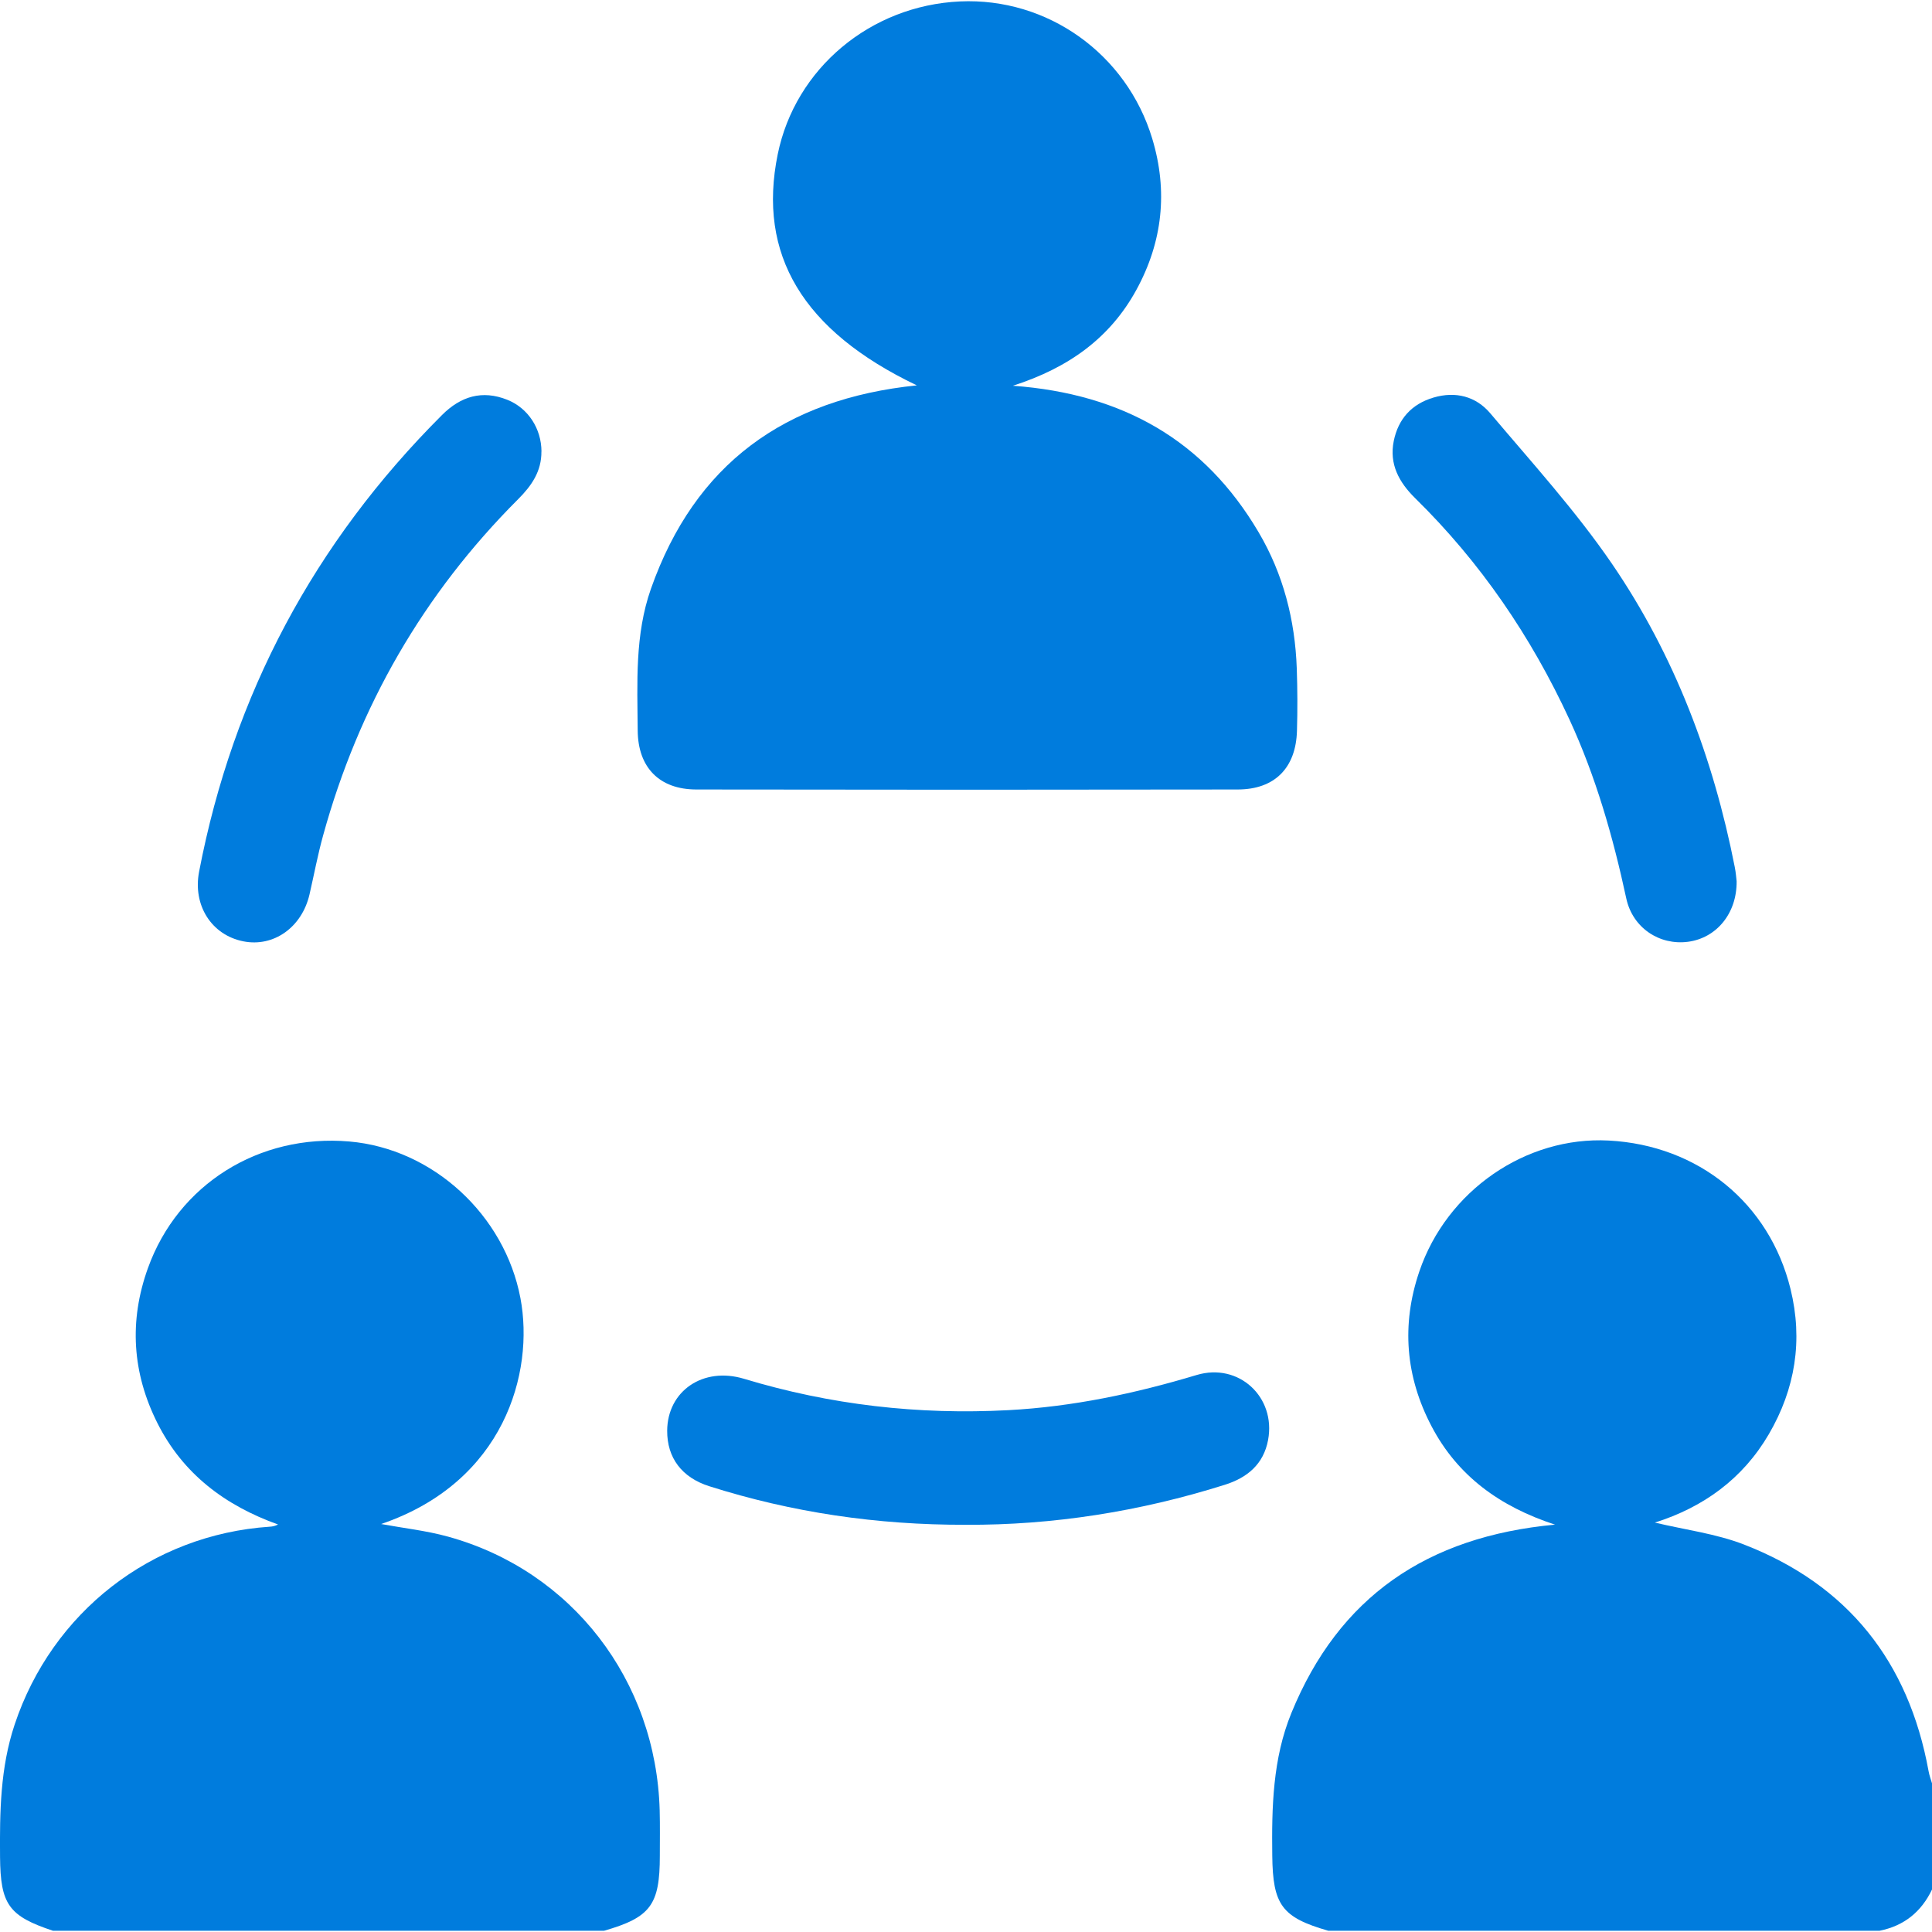<svg width="120" height="120" viewBox="0 0 120 120" fill="none" xmlns="http://www.w3.org/2000/svg">
<g clip-path="url(#clip0_404_173)">
<path d="M82.505 119.923C79.612 119.094 79.058 118.314 79.023 115.265C78.986 112.246 79.048 109.238 80.21 106.398C83.159 99.188 88.629 95.437 96.584 94.698C93.14 93.571 90.535 91.667 88.923 88.602C87.298 85.512 87.032 82.281 88.156 78.975C89.868 73.943 94.778 70.572 99.918 70.841C105.485 71.132 109.9 74.72 111.212 80.061C111.994 83.242 111.509 86.266 109.865 89.081C108.247 91.852 105.798 93.621 102.786 94.57C104.671 95.02 106.578 95.258 108.316 95.931C114.771 98.433 118.55 103.205 119.787 110.008C119.834 110.274 119.931 110.528 120.006 110.787V117.35C119.339 118.752 118.256 119.626 116.725 119.926H82.508L82.505 119.923Z" fill="#007CDD"/>
<path d="M3.291 119.923C0.532 119.009 0.028 118.276 0.003 115.337C-0.019 112.56 0.013 109.807 0.908 107.121C3.231 100.139 9.408 95.318 16.756 94.826C16.907 94.817 17.057 94.795 17.27 94.689C13.983 93.511 11.371 91.551 9.784 88.405C8.209 85.28 8.006 82.046 9.189 78.762C11.062 73.558 16.09 70.418 21.694 70.9C26.894 71.345 31.349 75.468 32.326 80.634C33.197 85.249 31.325 92.055 23.673 94.66C25.069 94.917 26.478 95.07 27.827 95.443C35.52 97.563 40.758 104.369 40.974 112.453C40.999 113.389 40.983 114.328 40.983 115.265C40.983 118.32 40.407 119.094 37.508 119.926H3.291V119.923Z" fill="#007CDD"/>
<path d="M56.941 23.934C49.853 20.543 47.035 15.809 48.306 9.582C49.393 4.256 54.061 0.343 59.627 0.089C65.056 -0.158 69.975 3.336 71.569 8.614C72.552 11.874 72.214 15.023 70.579 18.01C68.948 20.988 66.384 22.844 62.912 23.959C69.762 24.46 74.815 27.368 78.168 33.048C79.709 35.656 80.438 38.511 80.545 41.523C80.589 42.81 80.595 44.1 80.557 45.39C80.492 47.7 79.174 49.034 76.876 49.037C65.667 49.056 54.462 49.056 43.253 49.037C40.949 49.034 39.627 47.666 39.609 45.377C39.587 42.412 39.424 39.428 40.432 36.567C43.162 28.824 48.738 24.776 56.938 23.937L56.941 23.934Z" fill="#007CDD"/>
<path d="M107.865 54.735C107.887 56.742 106.606 58.264 104.844 58.496C103.078 58.727 101.409 57.641 101.011 55.803C100.188 51.98 99.123 48.245 97.48 44.688C95.1 39.538 91.954 34.923 87.899 30.944C86.891 29.951 86.278 28.828 86.569 27.39C86.847 26.022 87.68 25.092 89.042 24.692C90.413 24.288 91.672 24.62 92.561 25.668C95.147 28.733 97.865 31.72 100.122 35.017C104.014 40.706 106.418 47.084 107.749 53.852C107.818 54.197 107.843 54.548 107.865 54.732V54.735Z" fill="#007CDD"/>
<path d="M33.628 28.041C33.641 29.269 33.021 30.167 32.188 31C26.296 36.889 22.276 43.874 20.066 51.902C19.734 53.101 19.505 54.331 19.226 55.546C18.757 57.594 16.997 58.846 15.109 58.467C13.14 58.076 11.963 56.232 12.367 54.137C14.48 43.135 19.53 33.693 27.454 25.778C28.616 24.616 29.947 24.209 31.503 24.829C32.805 25.346 33.628 26.626 33.632 28.048L33.628 28.041Z" fill="#007CDD"/>
<path d="M59.981 94.707C54.452 94.72 49.186 93.94 44.054 92.312C42.345 91.77 41.431 90.543 41.44 88.865C41.453 86.401 43.666 84.87 46.215 85.64C51.575 87.262 57.044 87.885 62.63 87.588C66.625 87.375 70.501 86.554 74.323 85.405C76.938 84.619 79.261 86.77 78.763 89.441C78.484 90.941 77.476 91.783 76.071 92.224C70.786 93.89 65.376 94.735 59.984 94.707H59.981Z" fill="#007CDD"/>
</g>
<defs>
<clipPath id="clip0_404_173">
<rect width="120" height="119.847" fill="white" transform="translate(0 0.077)"/>
</clipPath>
</defs>
</svg>
